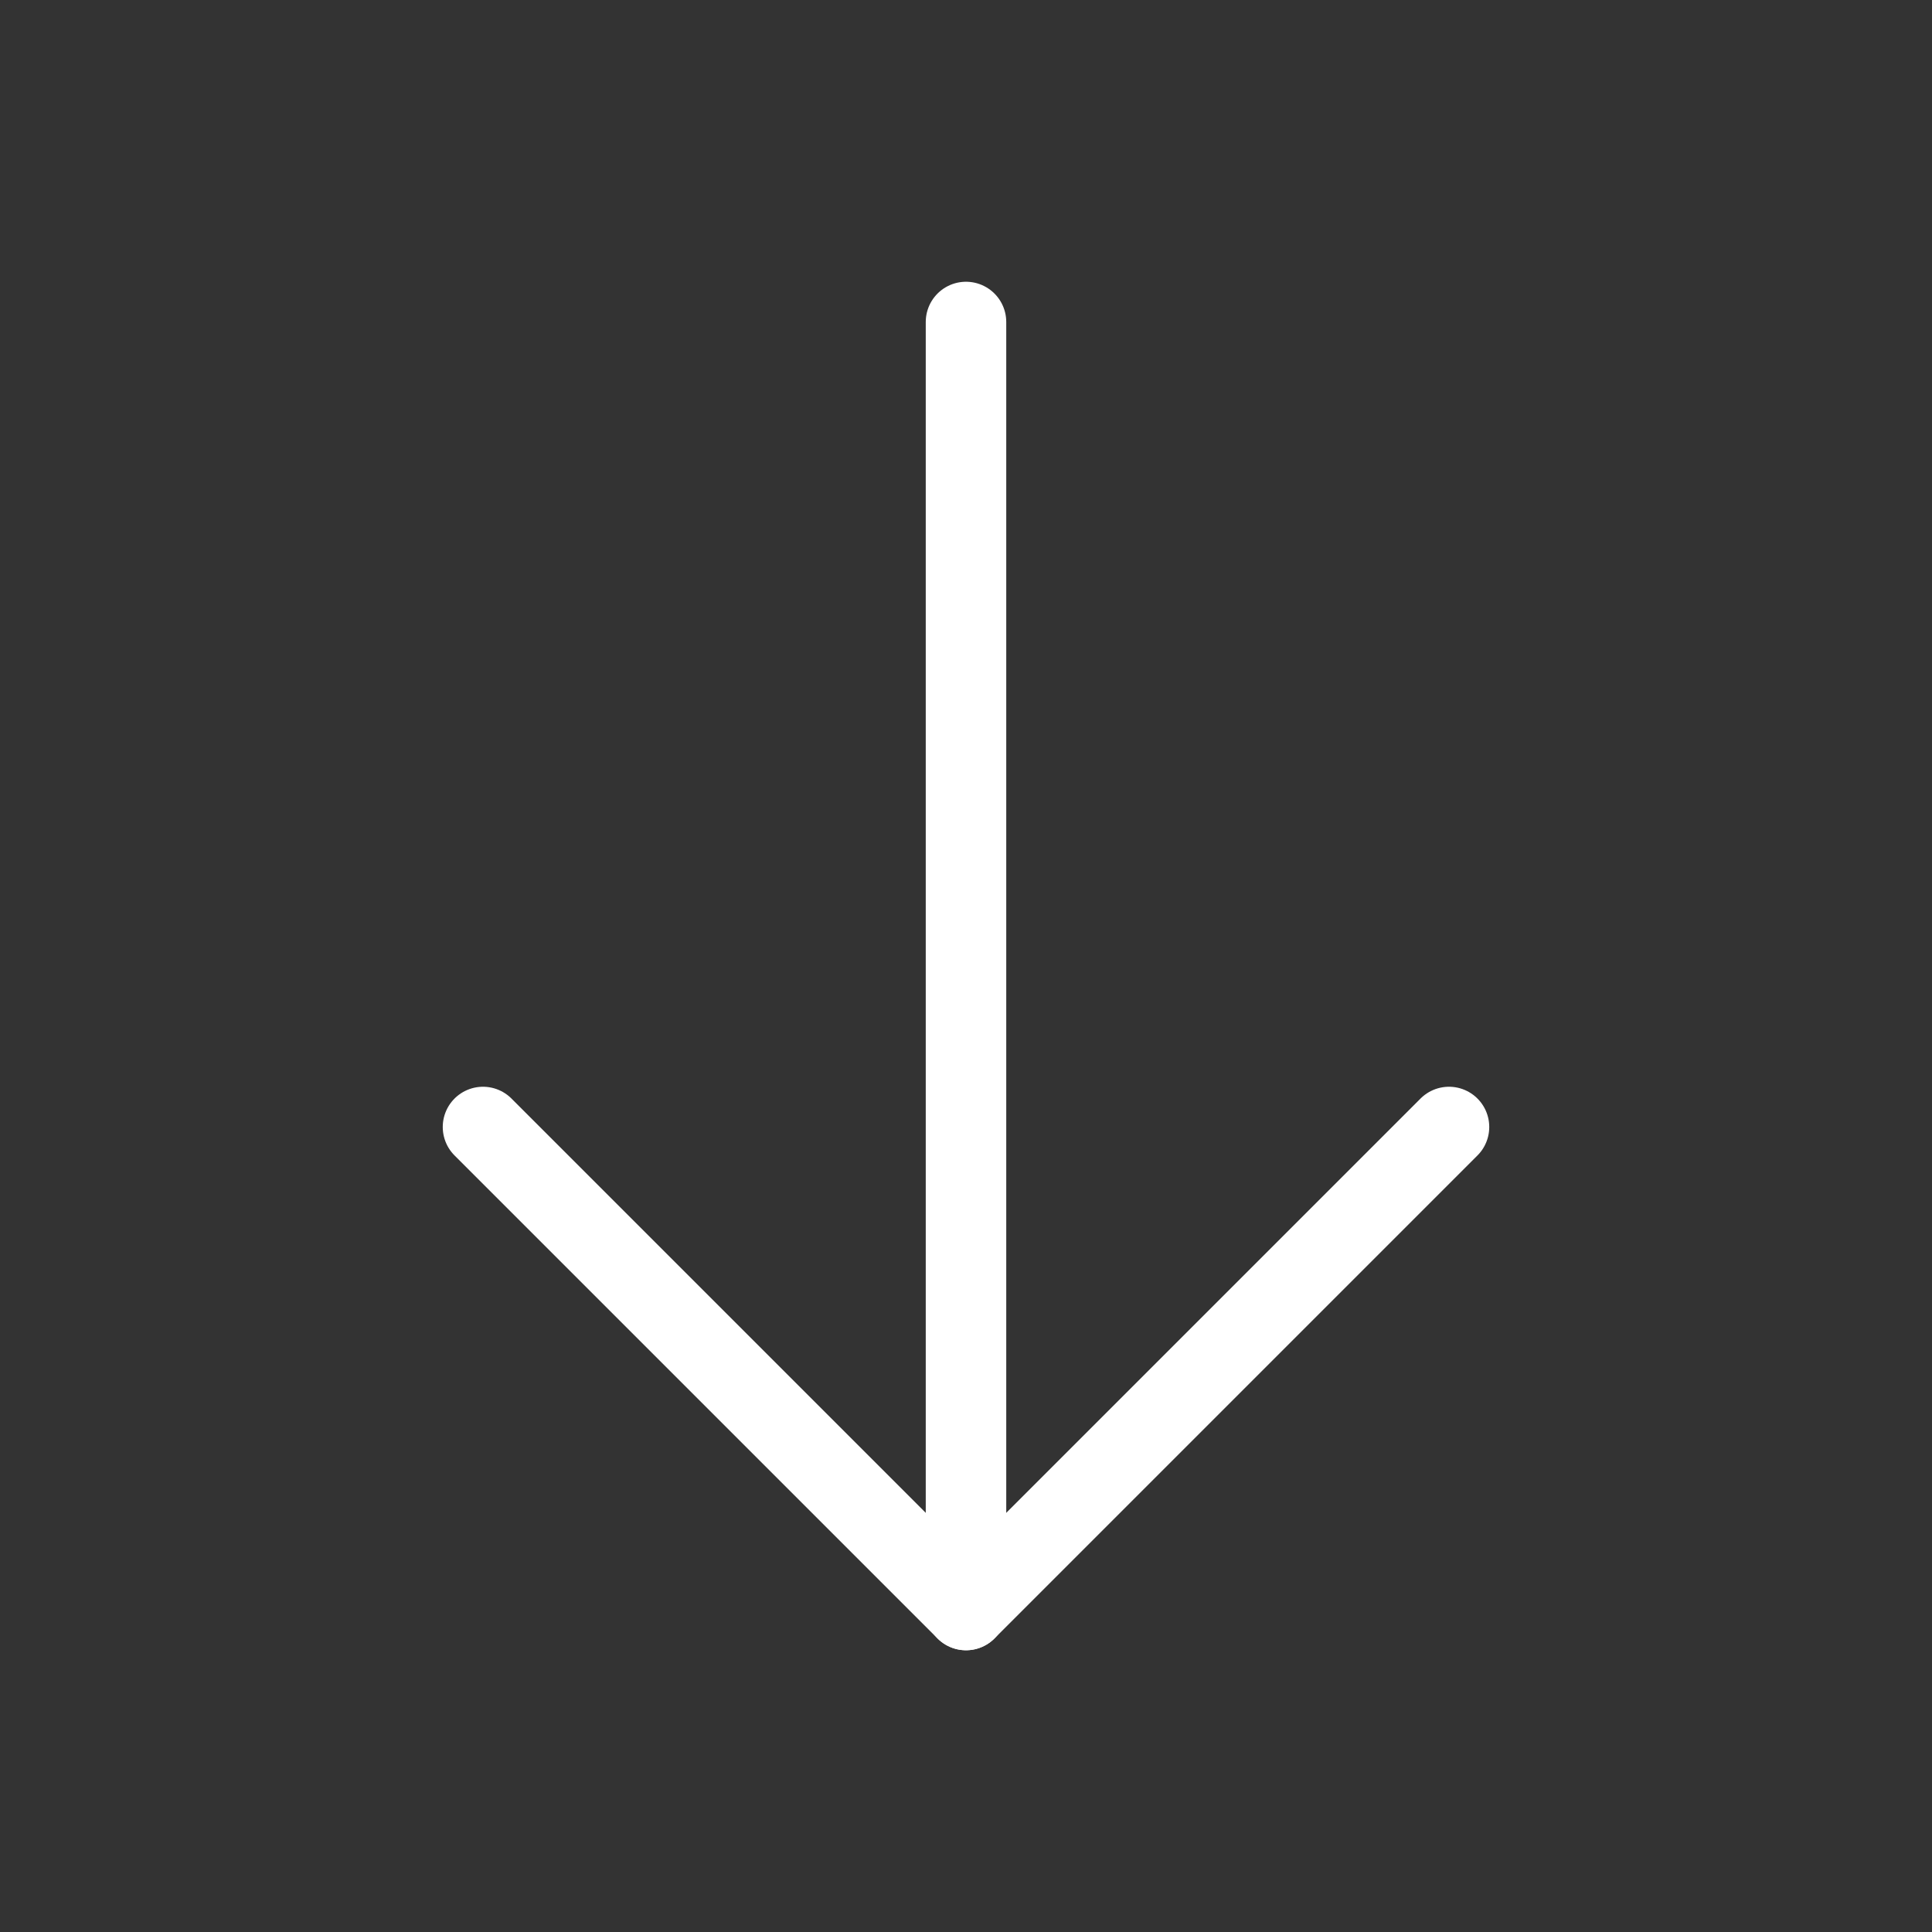 <svg width="24" height="24" viewBox="0 0 24 24" fill="none" xmlns="http://www.w3.org/2000/svg">
<rect x="0" y="0" width="24" height="24" fill="#333333" stroke="none"/>
<path d="M6 14L12 20L18 14" stroke="white" stroke-linecap="round" stroke-linejoin="round"/>
<path d="M12 4L12 20" stroke="white" stroke-linecap="round"/>
</svg>
